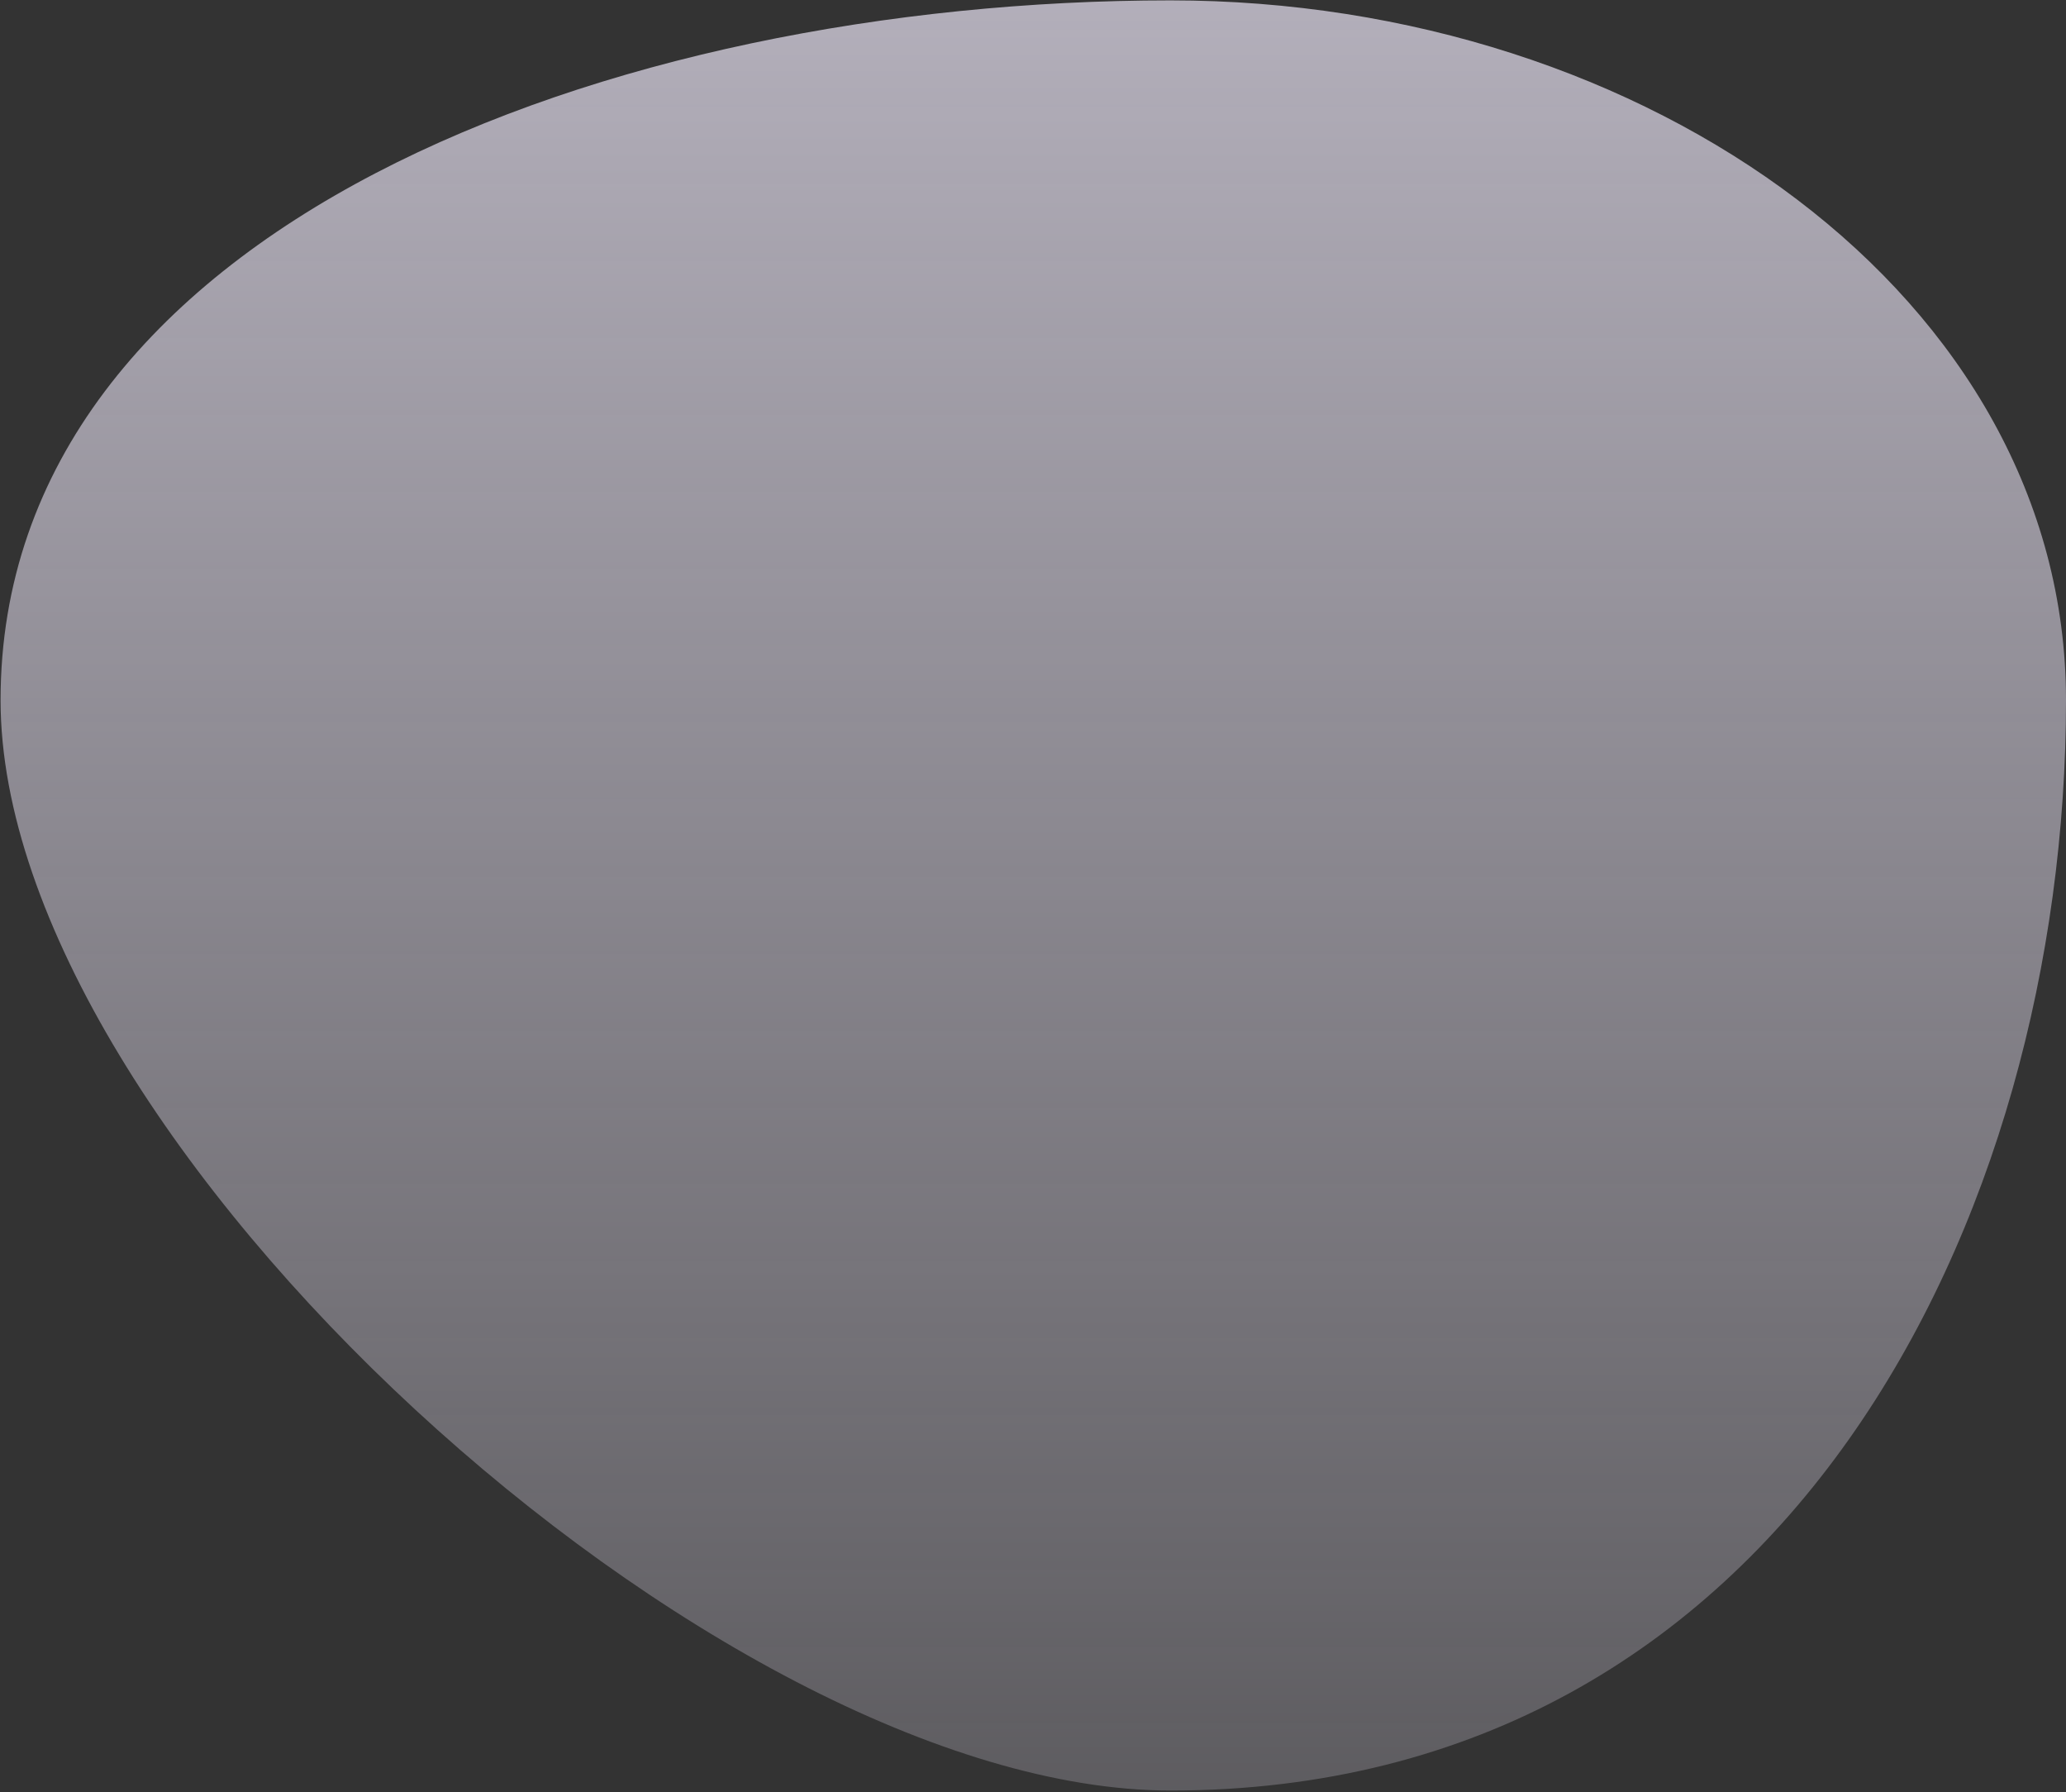 <svg width="497" height="431" viewBox="0 0 497 431" fill="none" xmlns="http://www.w3.org/2000/svg">
<rect x="0" y="0" width="497" height="431" fill="#333333" stroke="none"/>
<path opacity="0.76" fill-rule="evenodd" clip-rule="evenodd" d="M281.603 430.647C429.439 430.647 496.999 292.943 496.999 168.408C496.999 71.755 396.339 0.092 281.603 0.092C146.804 0.092 0.138 54.854 0.138 168.408C0.138 273.786 172.36 430.647 281.603 430.647Z" fill="url(#paint0_linear_6262_91867)"/>
<defs>
<linearGradient id="paint0_linear_6262_91867" x1="248.568" y1="430.647" x2="248.568" y2="0.092" gradientUnits="userSpaceOnUse">
<stop stop-color="#EEE8F9" stop-opacity="0.3"/>
<stop offset="1" stop-color="#EEE8F9" stop-opacity="0.9"/>
</linearGradient>
</defs>
</svg>
